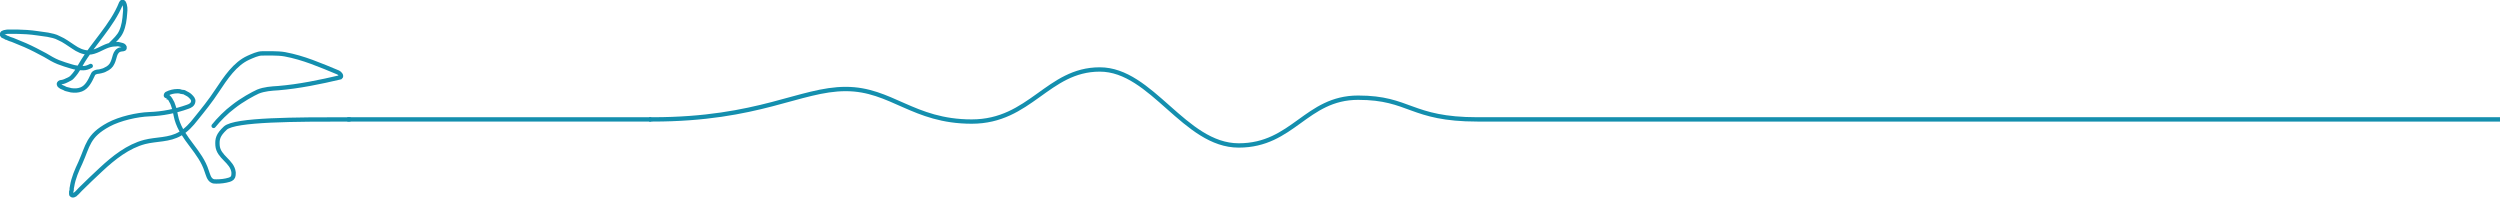 <svg version="1.1" id="レイヤー_1" xmlns="http://www.w3.org/2000/svg" x="0" y="0" viewBox="0 0 575.8 45.6" xml:space="preserve"><style>.st0{fill:none;stroke:#148fae;stroke-miterlimit:10}</style><path class="st0" d="M575.8 27.5H340.3c-15.5 0-15.5-5-27.5-5s-15 11-27.5 11-20-17.5-32-17.5-16 12-29.5 12-18.5-7.5-29-7.5-20 7-44.5 7h-.8"/><path d="M80.5 27.5c-12.4 0-26.4 0-28.6 2-1.7 1.6-1.9 2.5-1.8 4 .2 2.7 3.4 3.6 3.7 6.2 0 .5 0 1-.3 1.3-.2.2-.4.3-.7.4-1 .3-2 .4-3 .4-.4 0-.7 0-1-.2-.7-.4-.9-1.4-1.2-2.2-1.4-4.5-5.6-7.4-6.9-11.9-.3-1.1-.4-2.2-.8-3.2-.1-.4-.3-.8-.5-1.1-.1-.2-.2-.4-.3-.5-.1-.1-.1-.2-.2-.2 0-.1-.1-.1-.2-.2-.1 0-.1-.1-.2-.1s-.2-.1-.2-.1c-.1 0-.1-.1-.1-.2s.1-.2.2-.3c.8-.4 1.6-.6 2.5-.6.2 0 .5 0 .7.1.2 0 .3.1.5.1h.1c.2 0 .3.1.5.2.4.2.8.4 1.1.7l.1.1c.3.3.7.7.6 1.2-.1.7-.7 1-1.3 1.2-2.8 1-5.8 1.6-8.8 1.7-2.8.1-6.8 1-9.4 2.4-4.8 2.6-4.7 4.8-6.5 8.8-.8 1.7-1.6 3.5-1.9 5.4-.1.3-.1.6-.1.9 0 .1-.1.2-.1.3v.6c0 .1 0 .1.1.2s.2.1.3.1c.2 0 .3-.1.5-.2.1 0 .1-.1.1-.1.4-.3.7-.7 1.1-1.1 1.5-1.5 3.1-3 4.7-4.5 3-2.8 6.3-5.4 10.1-6.4 2.7-.7 5.7-.4 8.2-1.9 1.4-.8 2.6-2.1 3.6-3.4 1.7-2.1 3.4-4.2 4.9-6.5 2-3 4.1-6.2 7.2-7.6.9-.4 2.2-1 3.1-1 .8 0 3.7-.1 5.3.2 4.3.8 8.2 2.5 12.3 4.2.4.2.9.8.5 1.1-4.7 1.1-9.5 2.1-14.3 2.5-1.6.1-3.2.2-4.7.8-1.1.5-3.7 1.9-5.7 3.5-1.5 1.1-3.4 3-4.5 4.4" fill="none" stroke="#148fae" stroke-linecap="round" stroke-miterlimit="10"/><path class="st0" d="M150 27.5H80"/><path d="M25.5 10.2c1-1 1.9-1.8 2.4-2.9.6-1.3.8-2.8.9-4.3.1-.8.1-1.7-.3-2.4-.1-.1-.2-.2-.3-.2-.1 0-.2.2-.3.3-2.1 5.3-6.5 9.3-9.3 14.2-.5.8-.9 1.6-1.5 2.3-.3.3-.6.8-1.1 1-.1.1-.3.1-.4.2-.4.2-.8.4-1.3.5-.3 0-.6.1-.7.3-.1.2 0 .3.1.5.1.1.3.2.4.3.2.1.5.2.7.3.1.1.2.1.4.2l1.2.3c.8.1 1.5.1 2.3-.2 1.3-.5 2-1.9 2.6-3.2.1-.2.2-.5.4-.6.3-.2.7-.3 1-.3.2 0 .4-.1.5-.1.4-.1.8-.2 1.1-.4.7-.3 1.3-.8 1.6-1.5.3-.6.4-1.2.6-1.8.2-.6.6-1.2 1.3-1.3.3-.1.8 0 .9-.3.1-.3-.2-.6-.5-.7-.3-.1-.5-.1-.8-.2-.2-.1-.5 0-.7 0-.6 0-1.2.1-1.8.3-1.5.5-2.9 1.6-4.5 1.6-1.3 0-2.5-.6-3.5-1.3-1.1-.7-2.1-1.5-3.3-2-.9-.5-1.7-.6-2.6-.8-1.6-.2-3.2-.5-4.8-.6-1.3-.1-2.6-.1-4-.1-.3 0-.7 0-1 .1-.1 0-.2 0-.4.1-.1 0-.1.1-.2.1-.3.3-.1.7.3.8.1 0 .2.1.3.1.1.1.2.2.4.2.4.2.9.4 1.3.5 1 .4 1.9.8 2.9 1.2 1.6.7 3.1 1.5 4.6 2.3 1 .6 2 1.2 3 1.6 1 .4 2 .7 3 1 .9.3 1.9.4 2.8.4.6 0 1.1-.2 1.7-.5" fill="none" stroke="#148fae" stroke-linecap="round" stroke-linejoin="round" stroke-miterlimit="10"/></svg>